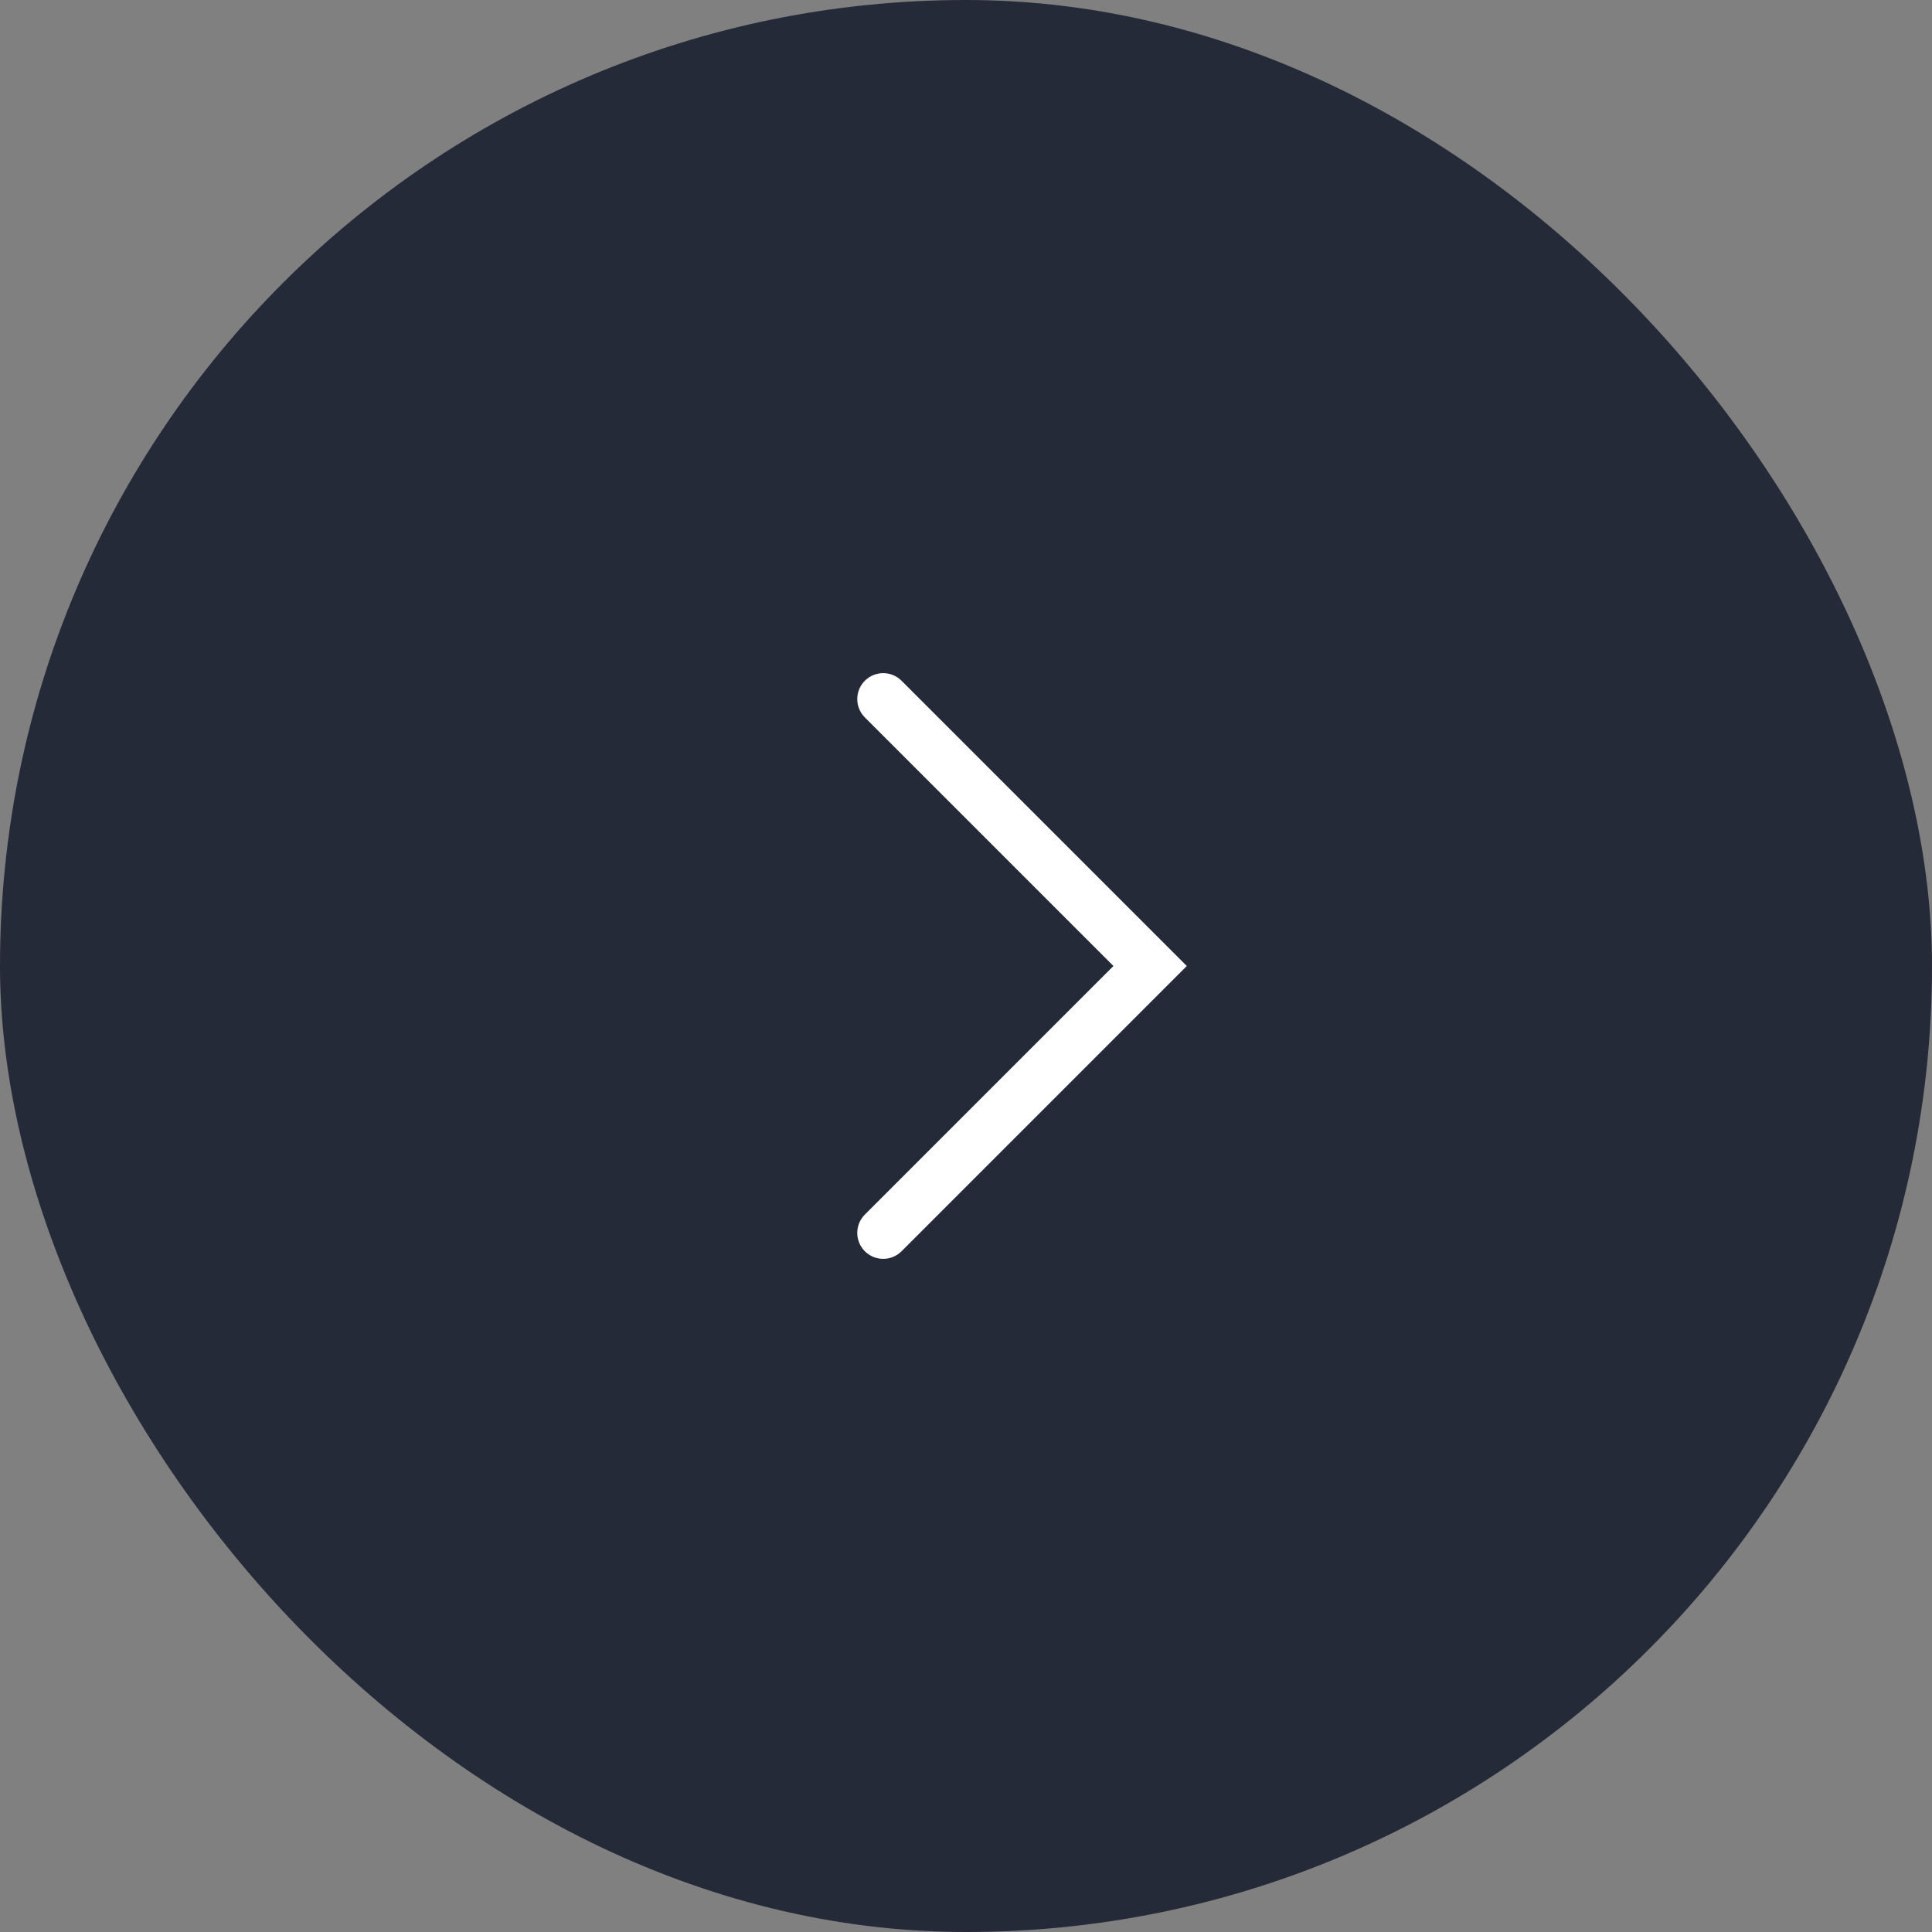 <?xml version="1.0" encoding="UTF-8"?> <svg xmlns="http://www.w3.org/2000/svg" width="35" height="35" viewBox="0 0 35 35" fill="none"><rect x="0" y="0" width="35" height="35" fill="#808080" stroke="none"/><rect width="35" height="35" rx="17.5" fill="#252A38"></rect><path d="M15.668 22.003L20.171 17.5L15.668 12.997C15.484 12.813 15.484 12.516 15.668 12.332C15.851 12.149 16.149 12.149 16.332 12.332L21.5 17.5L16.332 22.668C16.149 22.851 15.851 22.851 15.668 22.668C15.484 22.484 15.484 22.187 15.668 22.003Z" fill="white"></path></svg> 